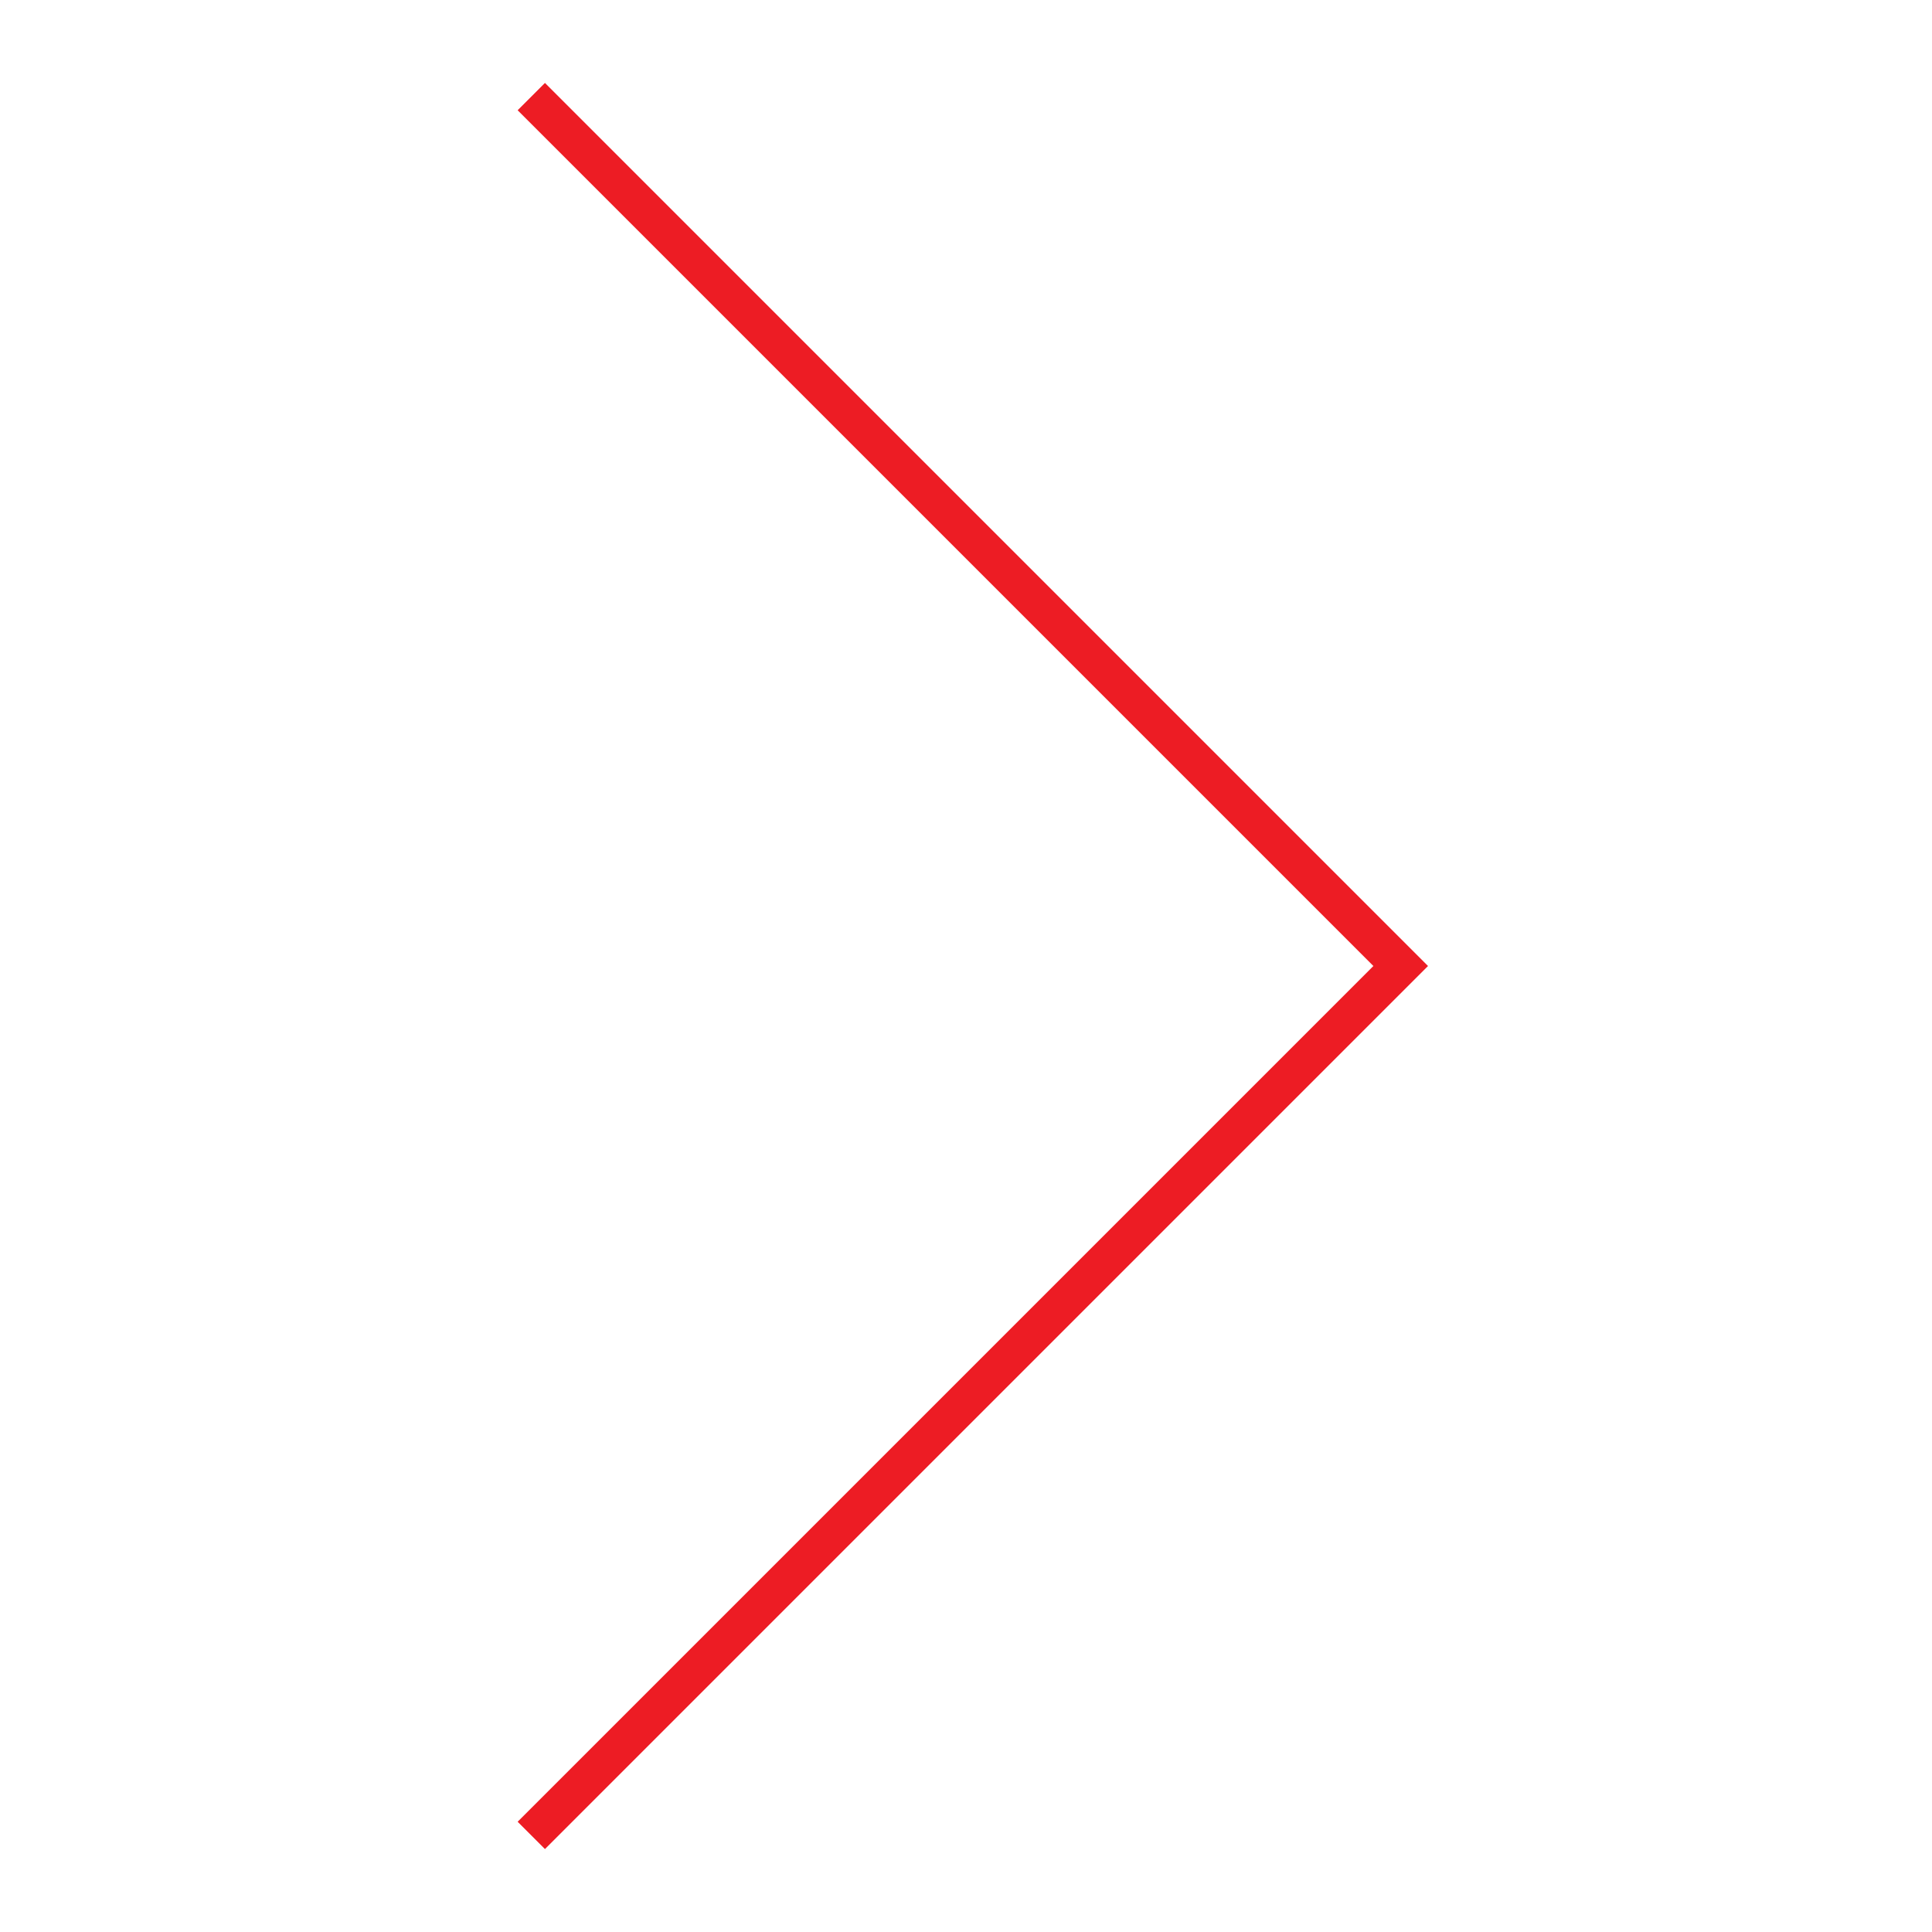 <?xml version="1.0" encoding="UTF-8"?><svg id="Layer_1" xmlns="http://www.w3.org/2000/svg" viewBox="0 0 100 100"><defs><style>.cls-1{fill:none;stroke:#ed1c24;stroke-miterlimit:10;stroke-width:2px;}</style></defs><polyline class="cls-1" points="27.5 5 72.5 50 27.5 95"/></svg>